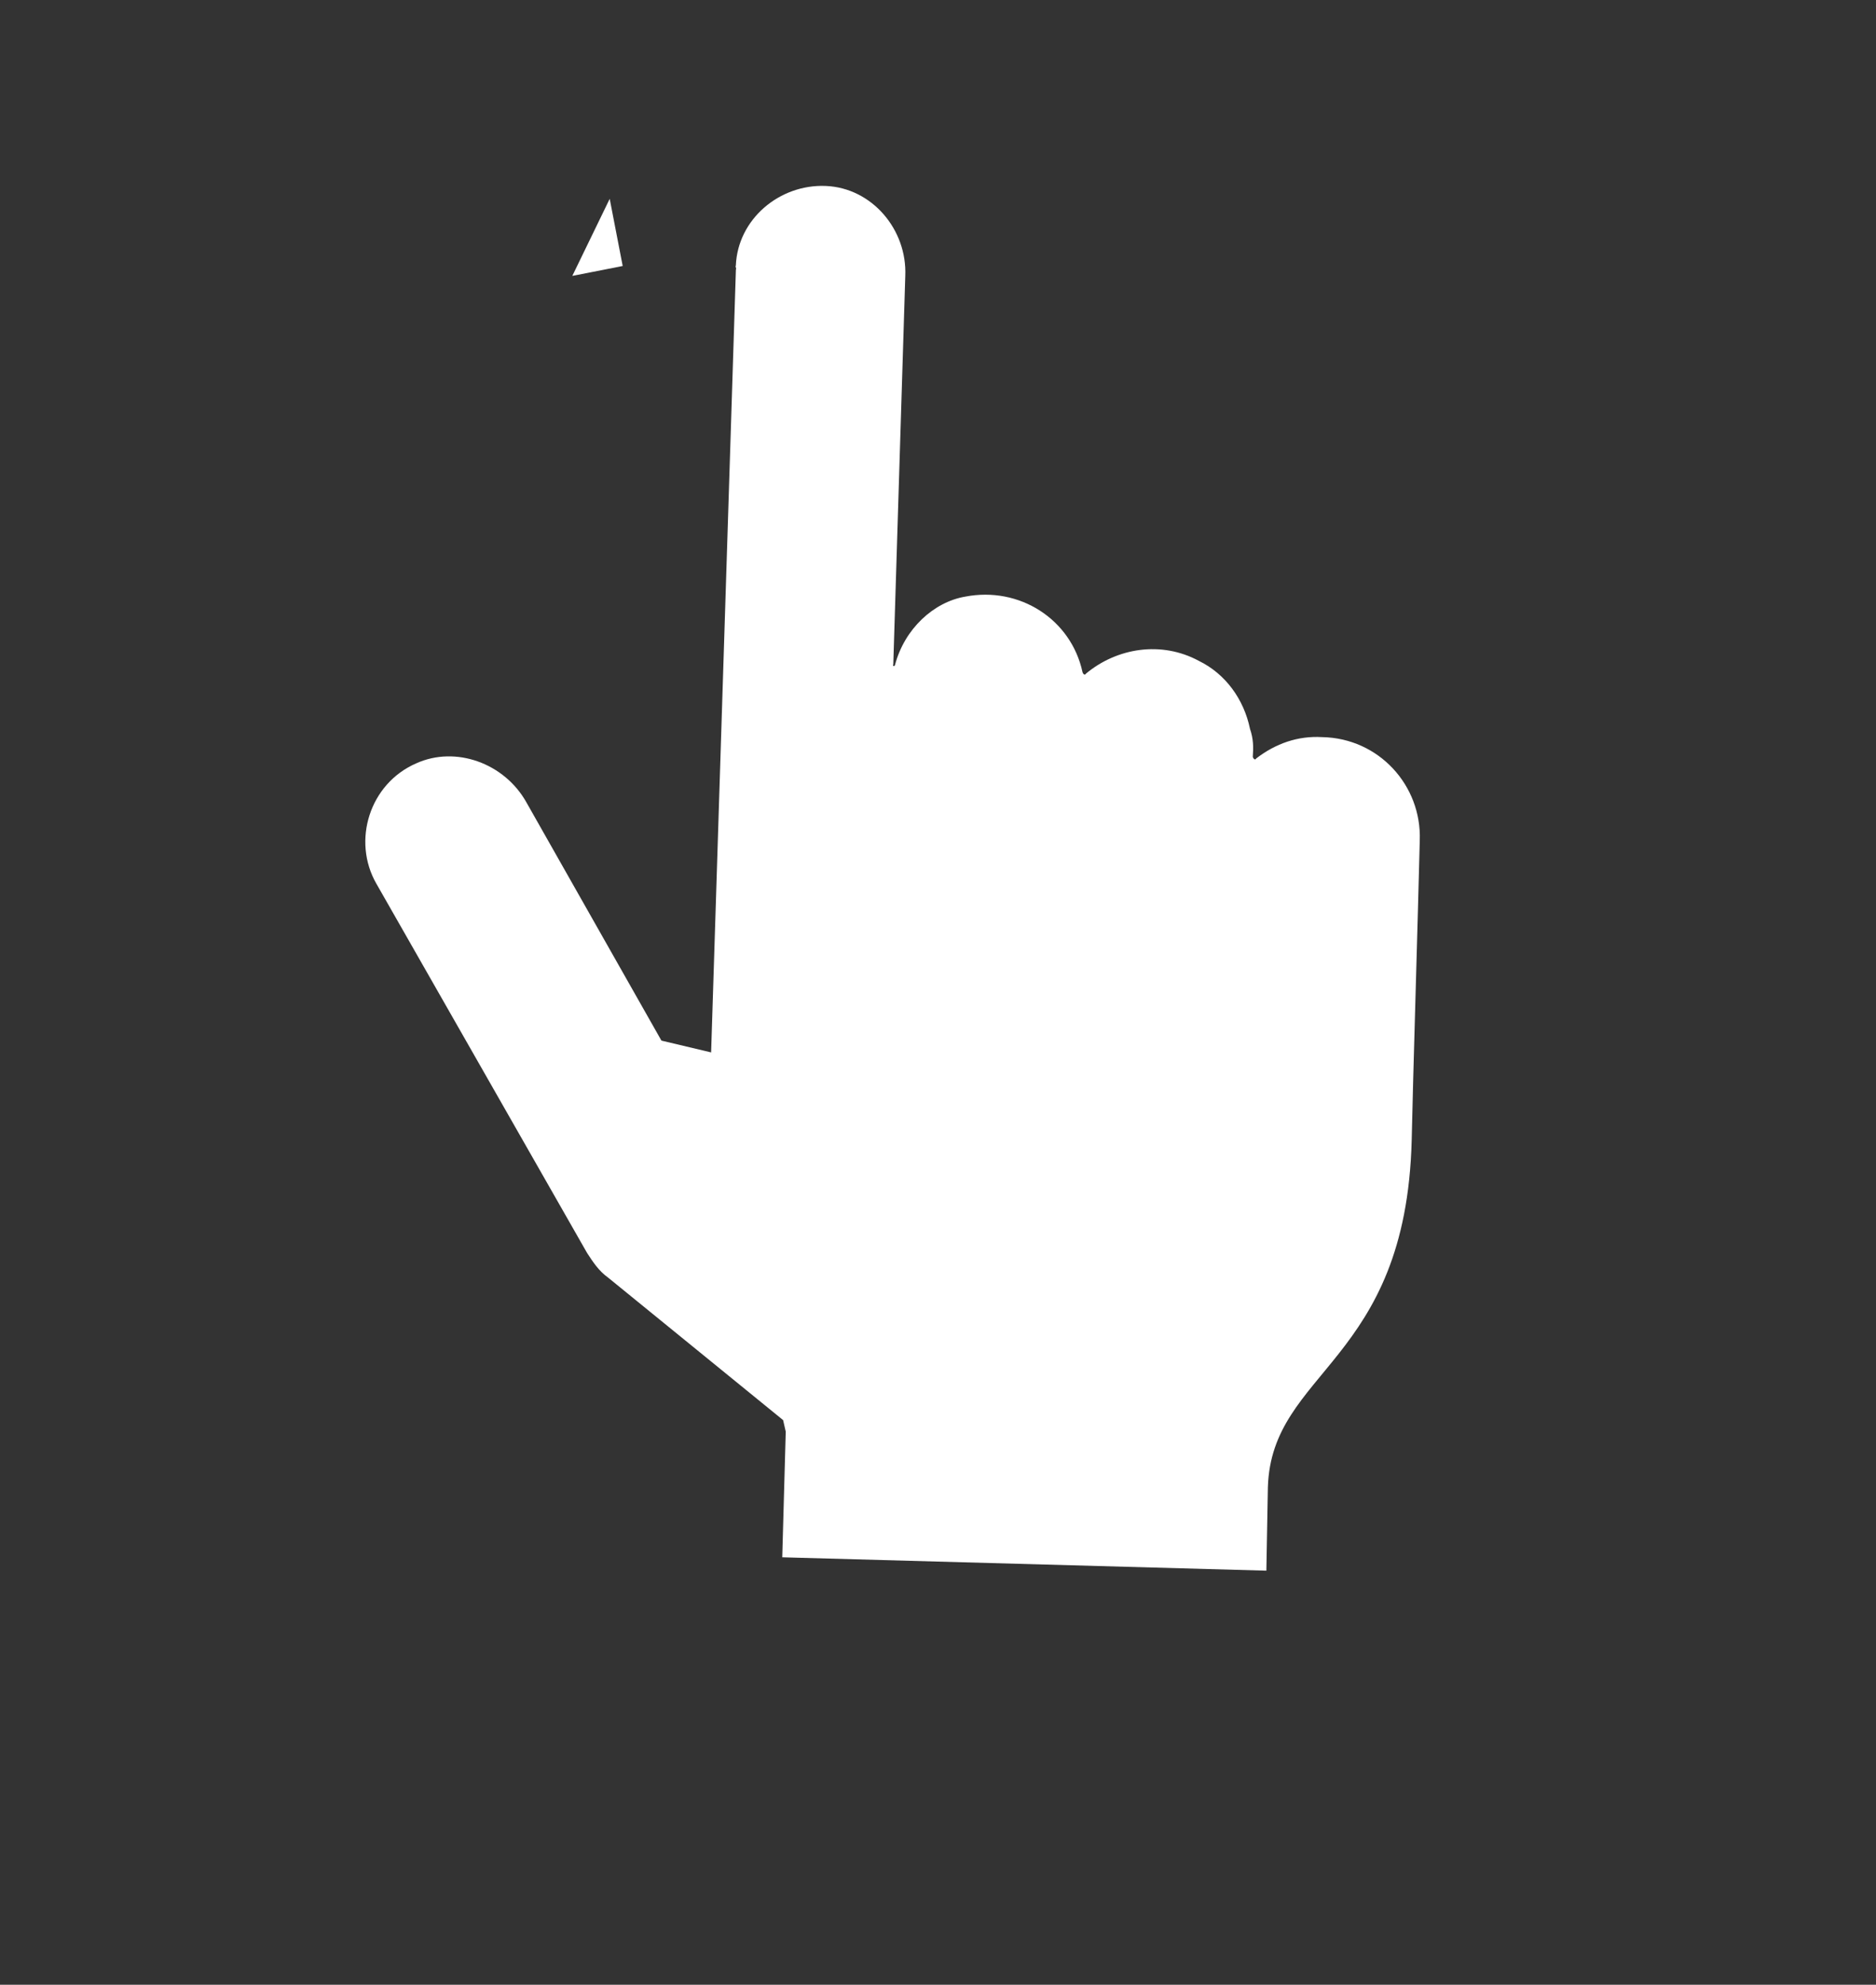 <svg width="87" height="92" xmlns="http://www.w3.org/2000/svg" xmlns:xlink="http://www.w3.org/1999/xlink" xml:space="preserve" overflow="hidden"><rect width="100%" height="100%" fill="#333333" stroke="none"/><defs><clipPath id="clip0"><rect x="422" y="1978" width="87" height="92"/></clipPath><clipPath id="clip1"><rect x="422" y="1978" width="87" height="92"/></clipPath><clipPath id="clip2"><path d="M454.102 1979.33 508.328 2005.64 477.24 2069.7 423.015 2043.39Z" fill-rule="nonzero" clip-rule="nonzero"/></clipPath><clipPath id="clip3"><path d="M454.102 1979.33 508.328 2005.64 477.24 2069.7 423.015 2043.39Z" fill-rule="evenodd" clip-rule="evenodd"/></clipPath><clipPath id="clip4"><path d="M439.187 1959.9 513.117 1995.77 477.24 2069.7 403.311 2033.83Z" fill-rule="evenodd" clip-rule="evenodd"/></clipPath></defs><g clip-path="url(#clip0)" transform="translate(-422 -1978)"><g clip-path="url(#clip1)"><g clip-path="url(#clip2)"><g clip-path="url(#clip3)"><g clip-path="url(#clip4)"><path d="M18.489 42.885 21.228 40.83 14.38 31.757 5.307 38.691 7.361 41.344 11.727 38.006 10.357 48.363 13.781 48.791 15.151 38.519Z" fill="#FFFFFF" fill-rule="nonzero" fill-opacity="1" transform="matrix(0.9 0.437 -0.437 0.9 439.187 1959.9)"/><path d="M17.291 22.855 18.66 12.497 15.322 12.069 13.867 22.427 10.529 17.976 7.789 20.03 14.723 29.103 23.796 22.256 21.742 19.516Z" fill="#FFFFFF" fill-rule="nonzero" fill-opacity="1" transform="matrix(0.9 0.437 -0.437 0.9 439.187 1959.9)"/><path d="M75.412 60.09C73.187 55.125 78.665 52.129 74.385 42.714 73.358 40.488 70.019 33.041 68.65 30.045 67.623 27.734 64.884 26.621 62.487 27.734 61.46 28.162 60.689 28.932 60.176 29.959 60.176 30.045 60.09 30.045 60.004 29.959 59.833 29.531 59.662 29.189 59.32 28.847 58.464 27.734 57.18 27.049 55.81 27.049 53.841 26.963 52.129 28.162 51.359 29.874 51.359 29.959 51.273 29.959 51.188 29.874 49.647 27.905 46.822 27.563 44.768 29.103 43.57 29.959 42.885 31.671 43.227 33.383 43.227 33.469 43.142 33.469 43.142 33.383L35.78 16.948C34.924 14.98 32.613 13.953 30.644 14.809 28.675 15.665 27.648 17.976 28.504 19.944 28.504 20.03 28.59 20.03 28.59 20.116L43.398 53.242 41.087 53.756 30.644 46.566C28.932 45.367 26.535 45.624 25.252 47.165 23.711 48.962 24.139 51.701 26.022 52.985L42.286 64.113C42.714 64.37 43.142 64.627 43.655 64.712L53.841 67.109 54.184 67.537 56.581 72.844 77.038 63.6 75.412 60.09Z" fill="#FFFFFF" fill-rule="nonzero" fill-opacity="1" transform="matrix(0.9 0.437 -0.437 0.9 439.187 1959.9)"/></g></g></g></g></g></svg>